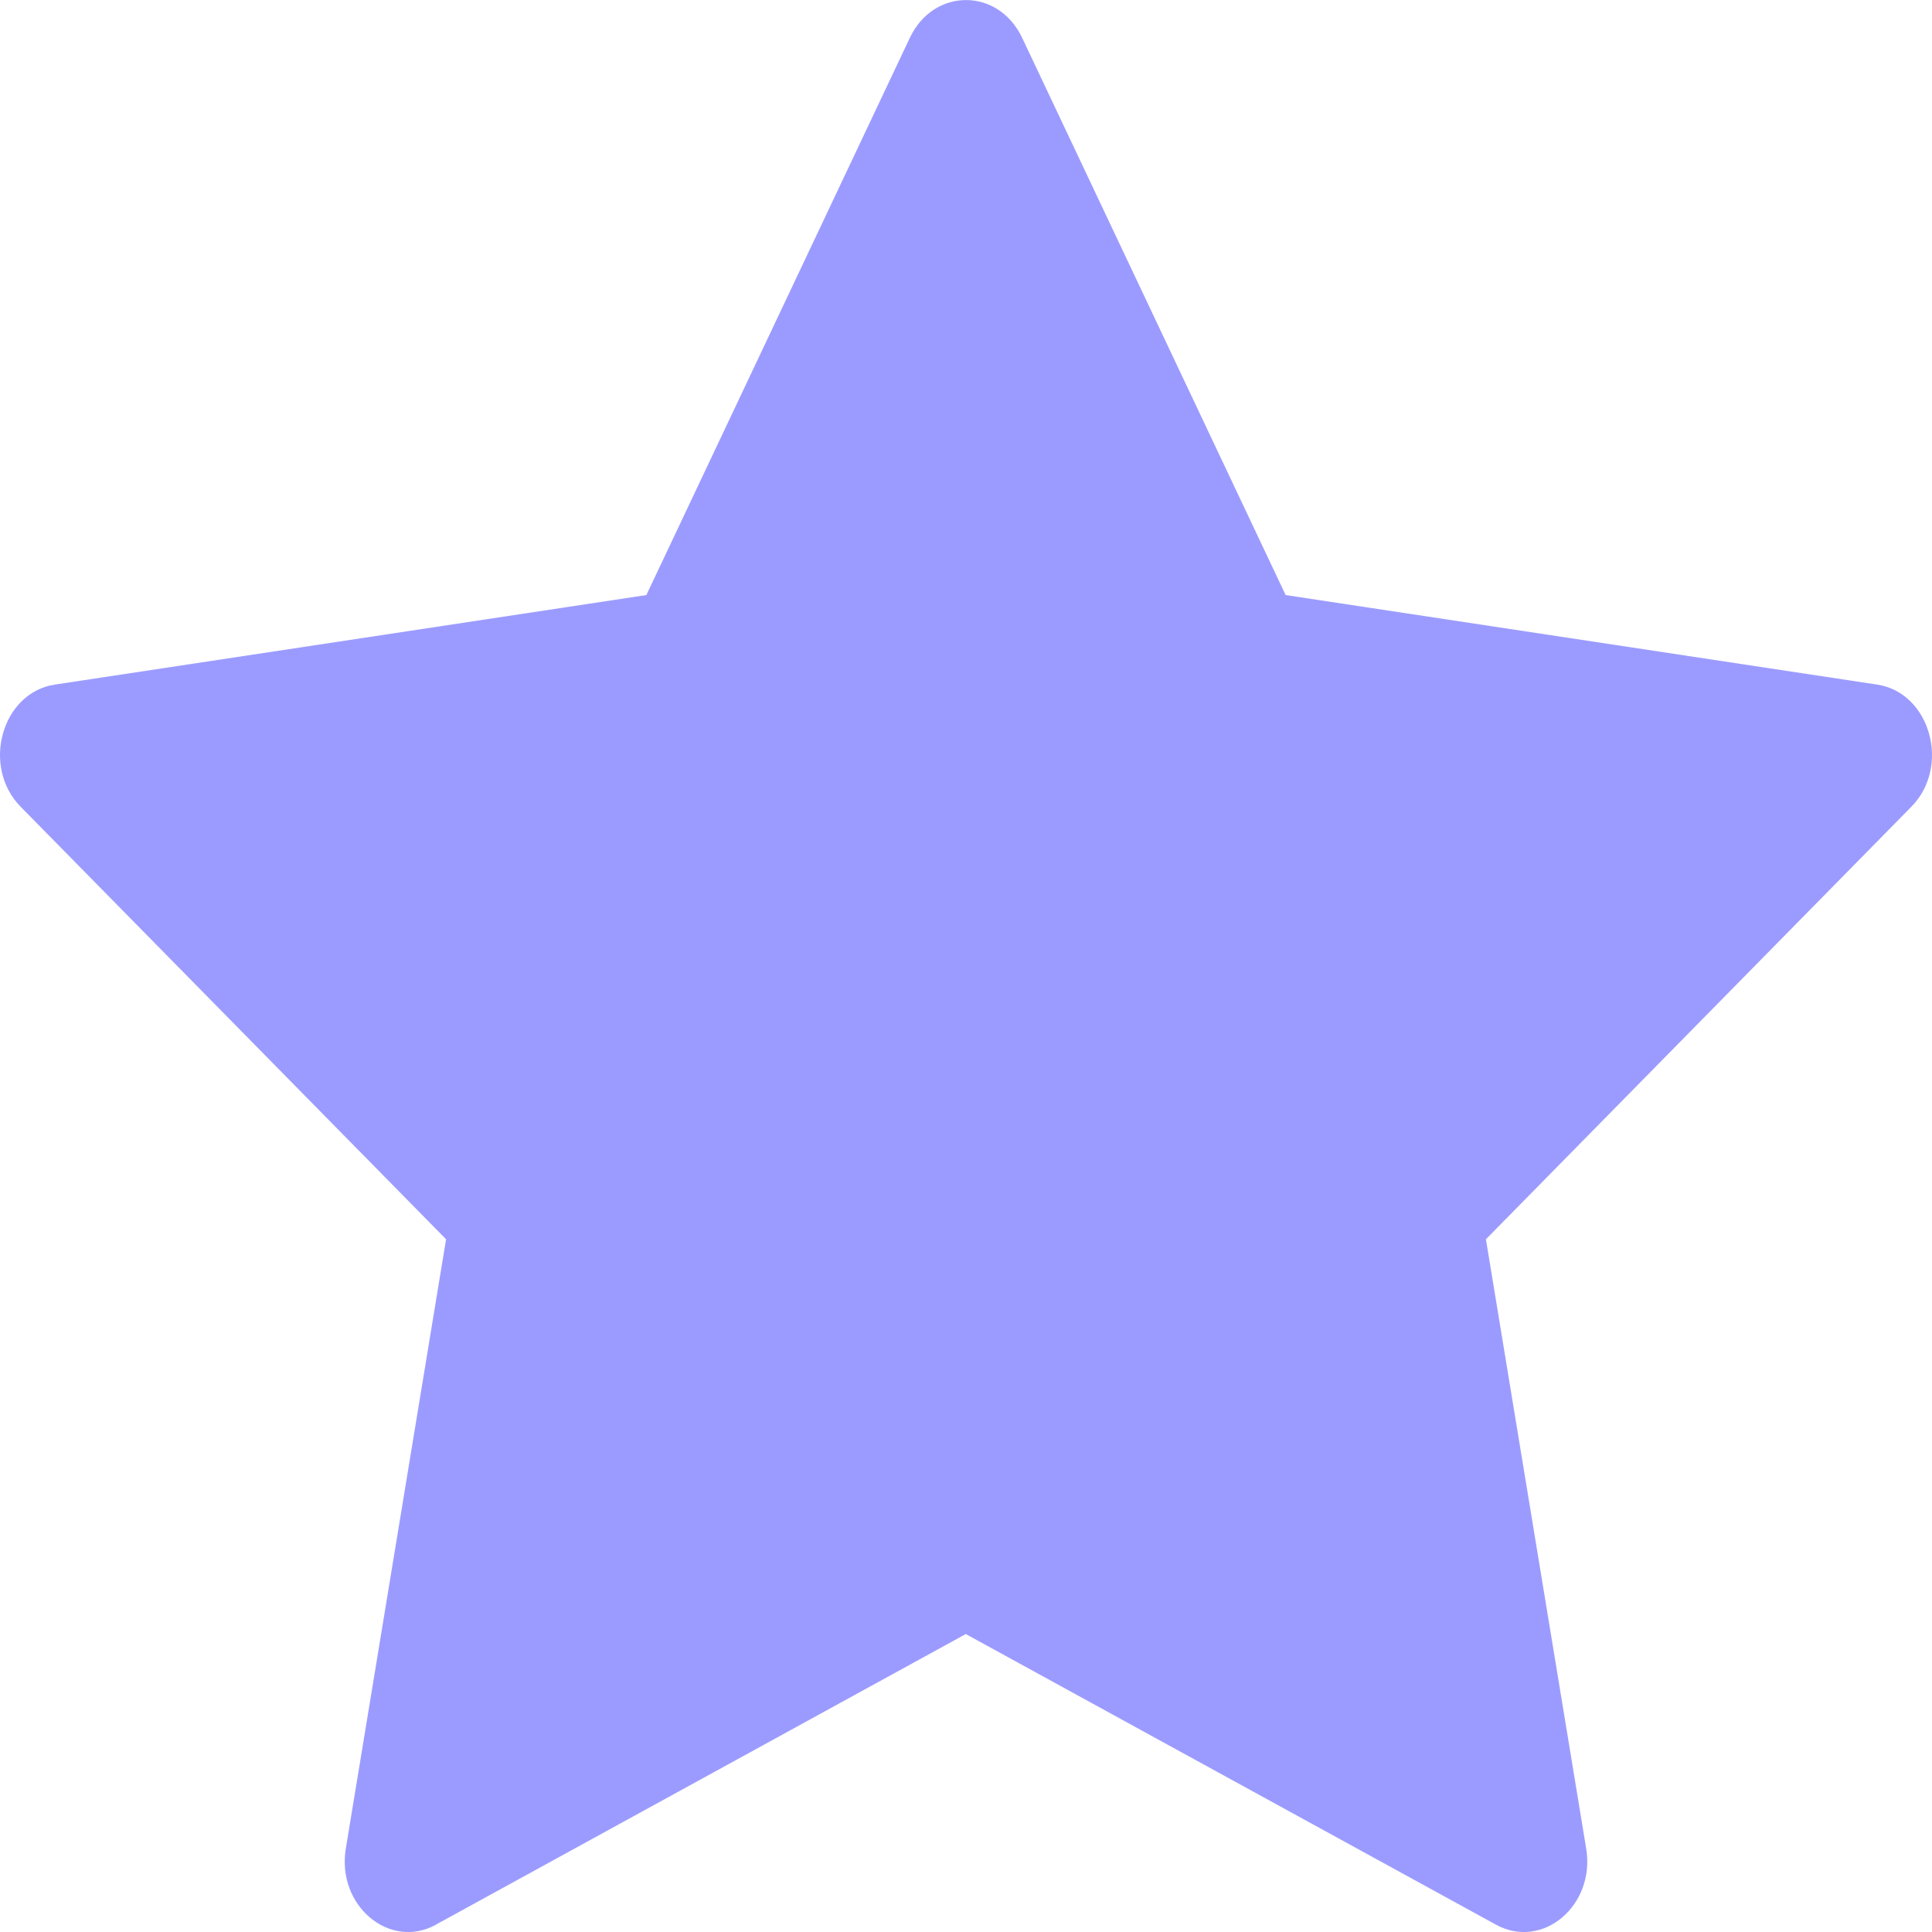 <svg xmlns="http://www.w3.org/2000/svg" width="9" height="9" viewBox="0 0 9 9" fill="none">
<path d="M2.031 8.966C1.814 9.085 1.567 8.876 1.611 8.611L2.078 5.773L0.097 3.759C-0.089 3.571 0.008 3.226 0.256 3.189L3.011 2.772L4.239 0.175C4.35 -0.058 4.65 -0.058 4.761 0.175L5.989 2.772L8.744 3.189C8.992 3.226 9.089 3.571 8.903 3.759L6.922 5.773L7.389 8.611C7.433 8.876 7.186 9.085 6.969 8.966L4.499 7.612L2.03 8.966H2.031Z" fill="#9B9BFF"/>
</svg>